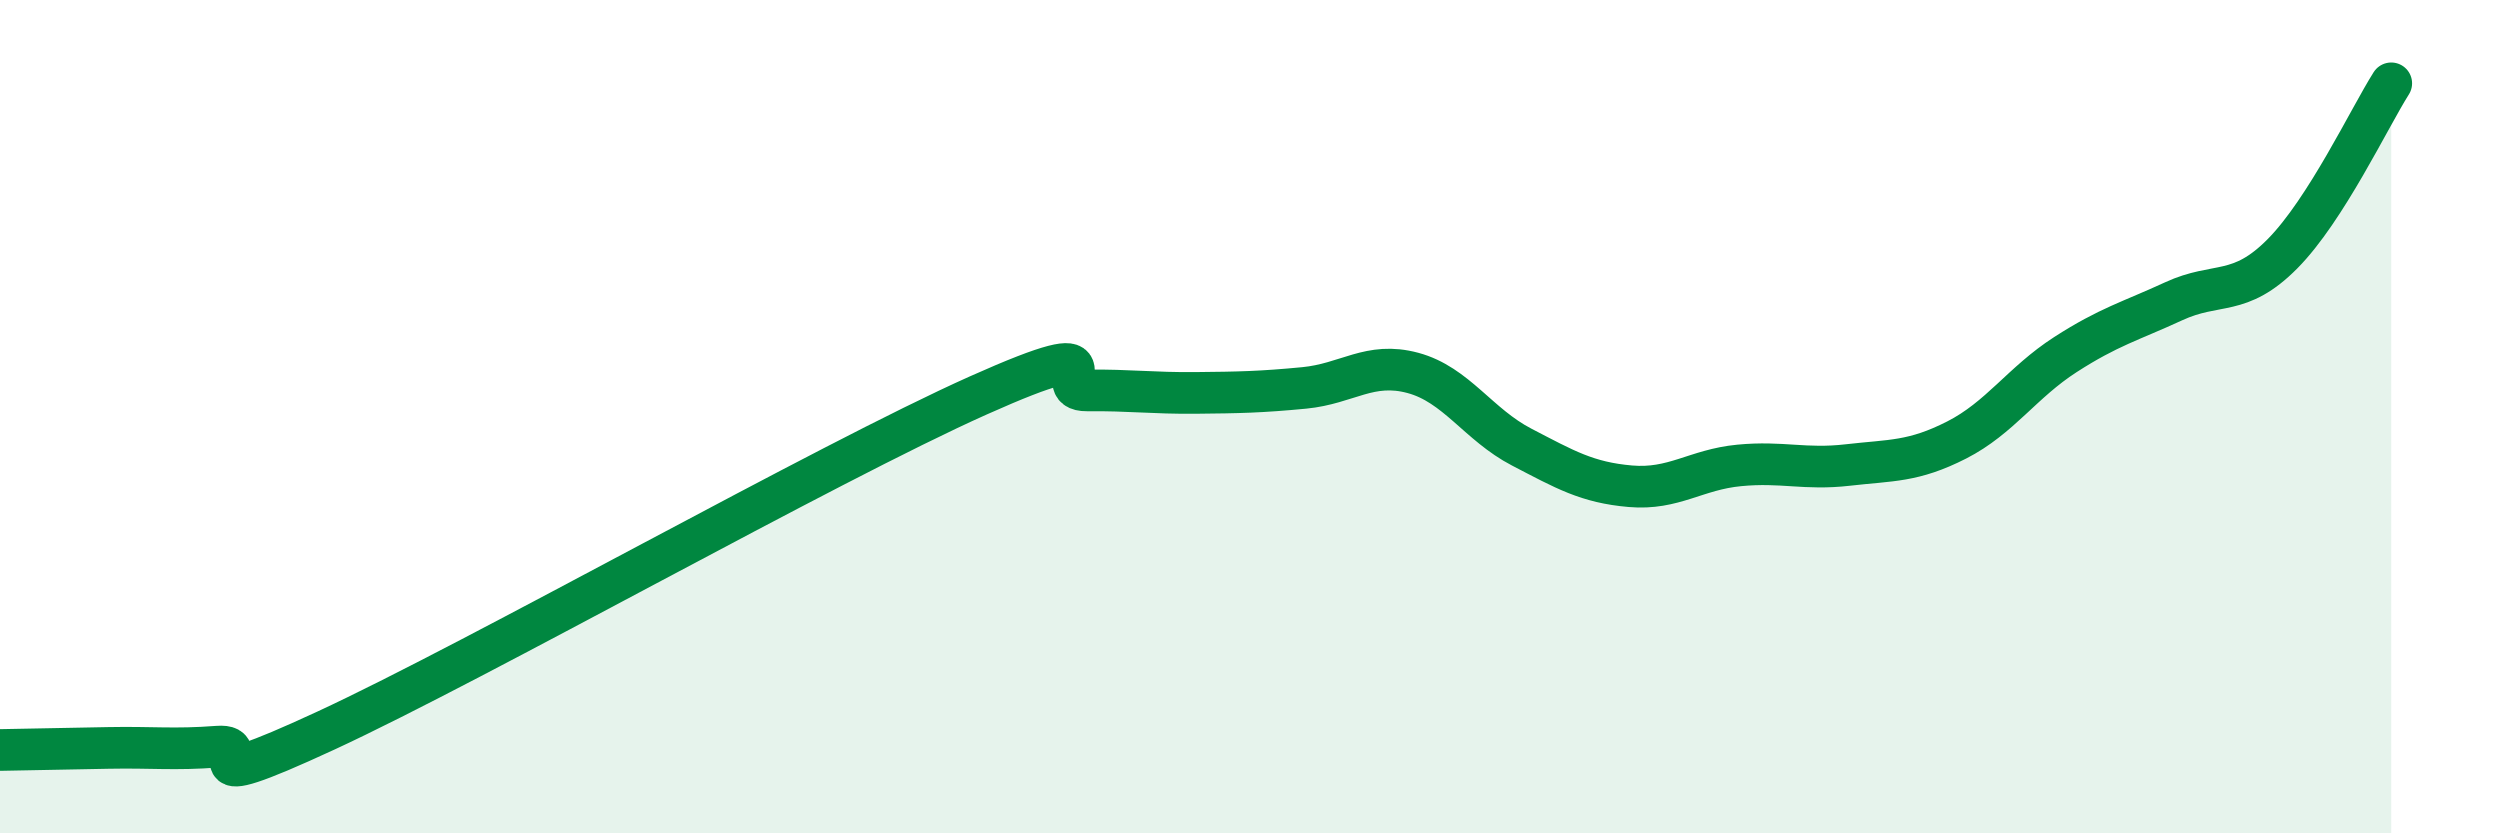
    <svg width="60" height="20" viewBox="0 0 60 20" xmlns="http://www.w3.org/2000/svg">
      <path
        d="M 0,18 C 0.52,17.99 1.57,17.97 2.61,17.95 C 3.65,17.93 4.18,18 5.22,17.92 C 6.26,17.84 4.18,19.22 7.83,17.53 C 11.48,15.84 19.83,11.12 23.48,9.49 C 27.13,7.86 25.05,9.38 26.09,9.37 C 27.13,9.36 27.66,9.44 28.7,9.43 C 29.74,9.42 30.26,9.41 31.3,9.31 C 32.34,9.21 32.87,8.67 33.91,8.95 C 34.95,9.23 35.48,10.19 36.52,10.73 C 37.56,11.27 38.09,11.58 39.13,11.67 C 40.17,11.76 40.7,11.27 41.74,11.17 C 42.78,11.07 43.31,11.28 44.35,11.16 C 45.39,11.04 45.92,11.09 46.96,10.56 C 48,10.03 48.53,9.18 49.57,8.51 C 50.61,7.84 51.13,7.71 52.17,7.23 C 53.21,6.75 53.74,7.14 54.78,6.09 C 55.82,5.04 56.87,2.82 57.39,2L57.39 20L0 20Z"
        fill="#008740"
        opacity="0.1"
        stroke-linecap="round"
        stroke-linejoin="round"
      />
      <path
        d="M 0,18 C 0.52,17.99 1.57,17.97 2.61,17.95 C 3.65,17.93 4.18,18 5.22,17.92 C 6.26,17.84 4.18,19.22 7.83,17.53 C 11.48,15.84 19.83,11.12 23.48,9.49 C 27.13,7.86 25.05,9.38 26.09,9.37 C 27.13,9.36 27.66,9.44 28.7,9.43 C 29.74,9.42 30.26,9.41 31.3,9.31 C 32.34,9.21 32.87,8.67 33.91,8.95 C 34.95,9.23 35.48,10.19 36.52,10.73 C 37.56,11.27 38.09,11.58 39.13,11.67 C 40.17,11.76 40.7,11.27 41.74,11.17 C 42.78,11.07 43.31,11.28 44.35,11.16 C 45.39,11.04 45.92,11.09 46.96,10.56 C 48,10.03 48.53,9.18 49.57,8.51 C 50.61,7.84 51.13,7.71 52.17,7.23 C 53.21,6.75 53.74,7.14 54.78,6.09 C 55.82,5.04 56.87,2.82 57.39,2"
        stroke="#008740"
        stroke-width="1"
        fill="none"
        stroke-linecap="round"
        stroke-linejoin="round"
      />
    </svg>
  